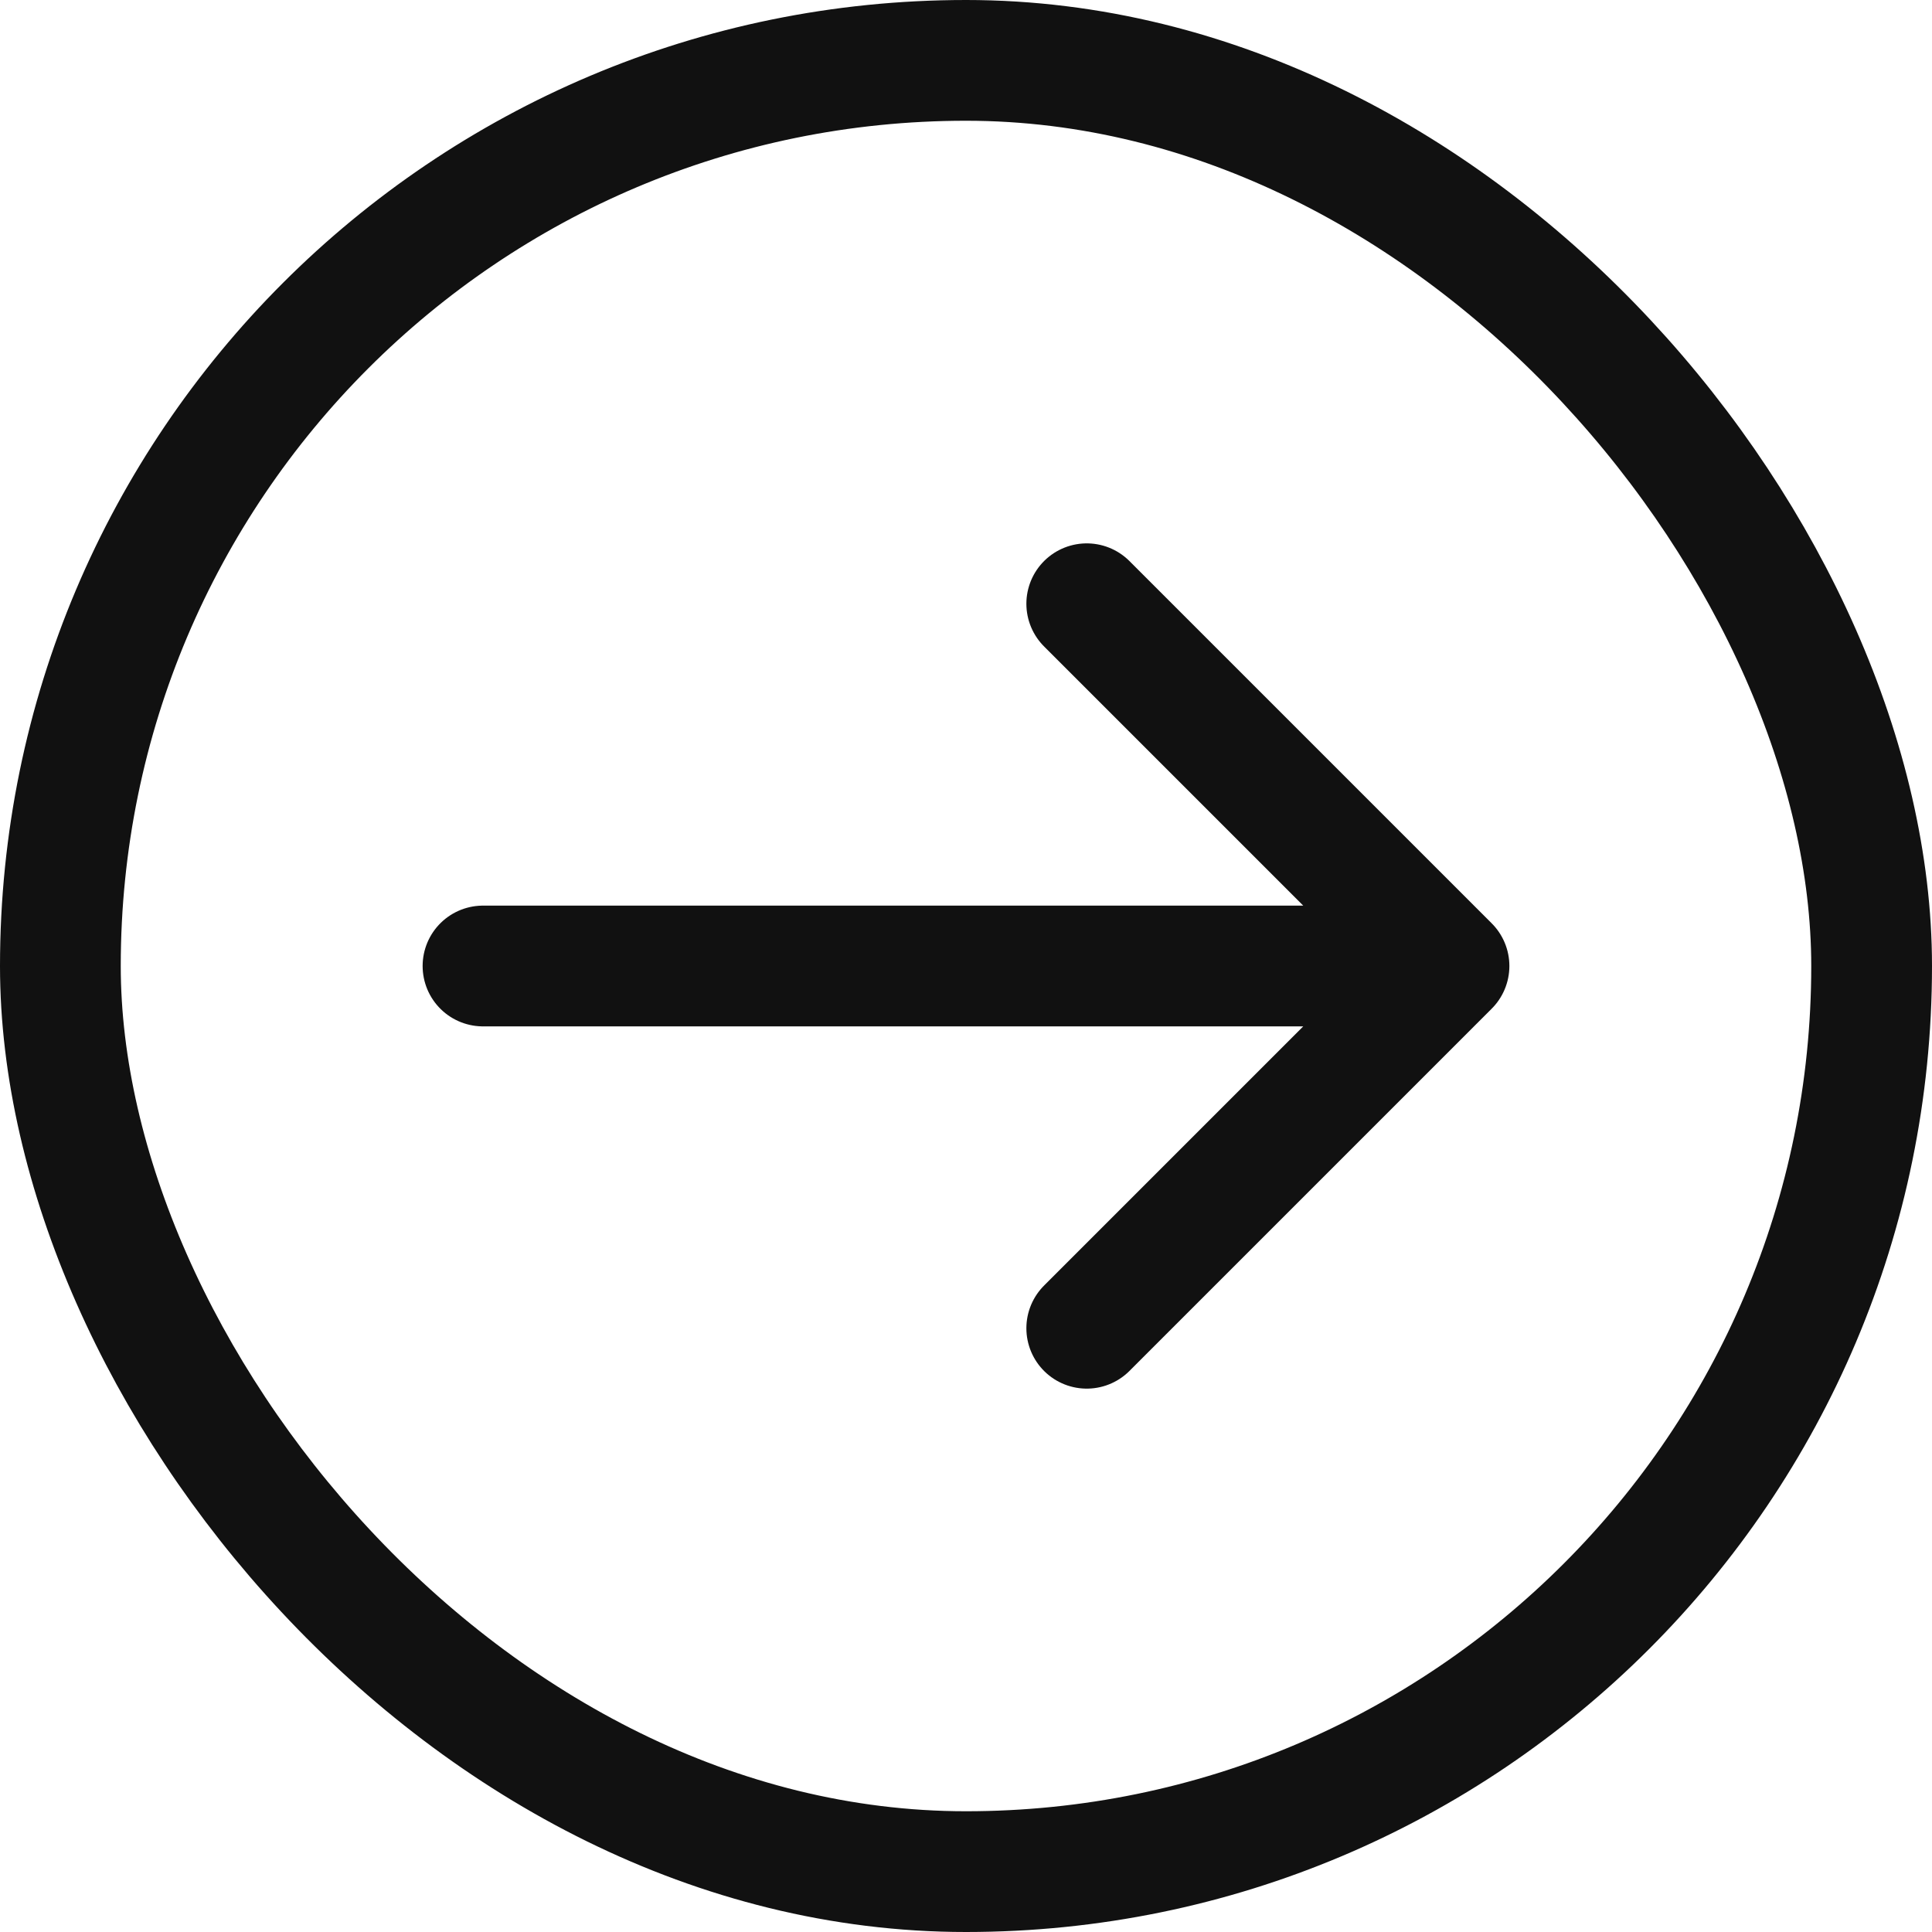 <svg width="32" height="32" viewBox="0 0 32 32" fill="none" xmlns="http://www.w3.org/2000/svg">
<rect x="1" y="1" width="30" height="30" rx="15" stroke="#111111" stroke-width="2"/>
<path d="M8 16H24M24 16L18 10M24 16L18 22" stroke="#111111" stroke-width="2" stroke-linecap="round" stroke-linejoin="round"/>
</svg>
